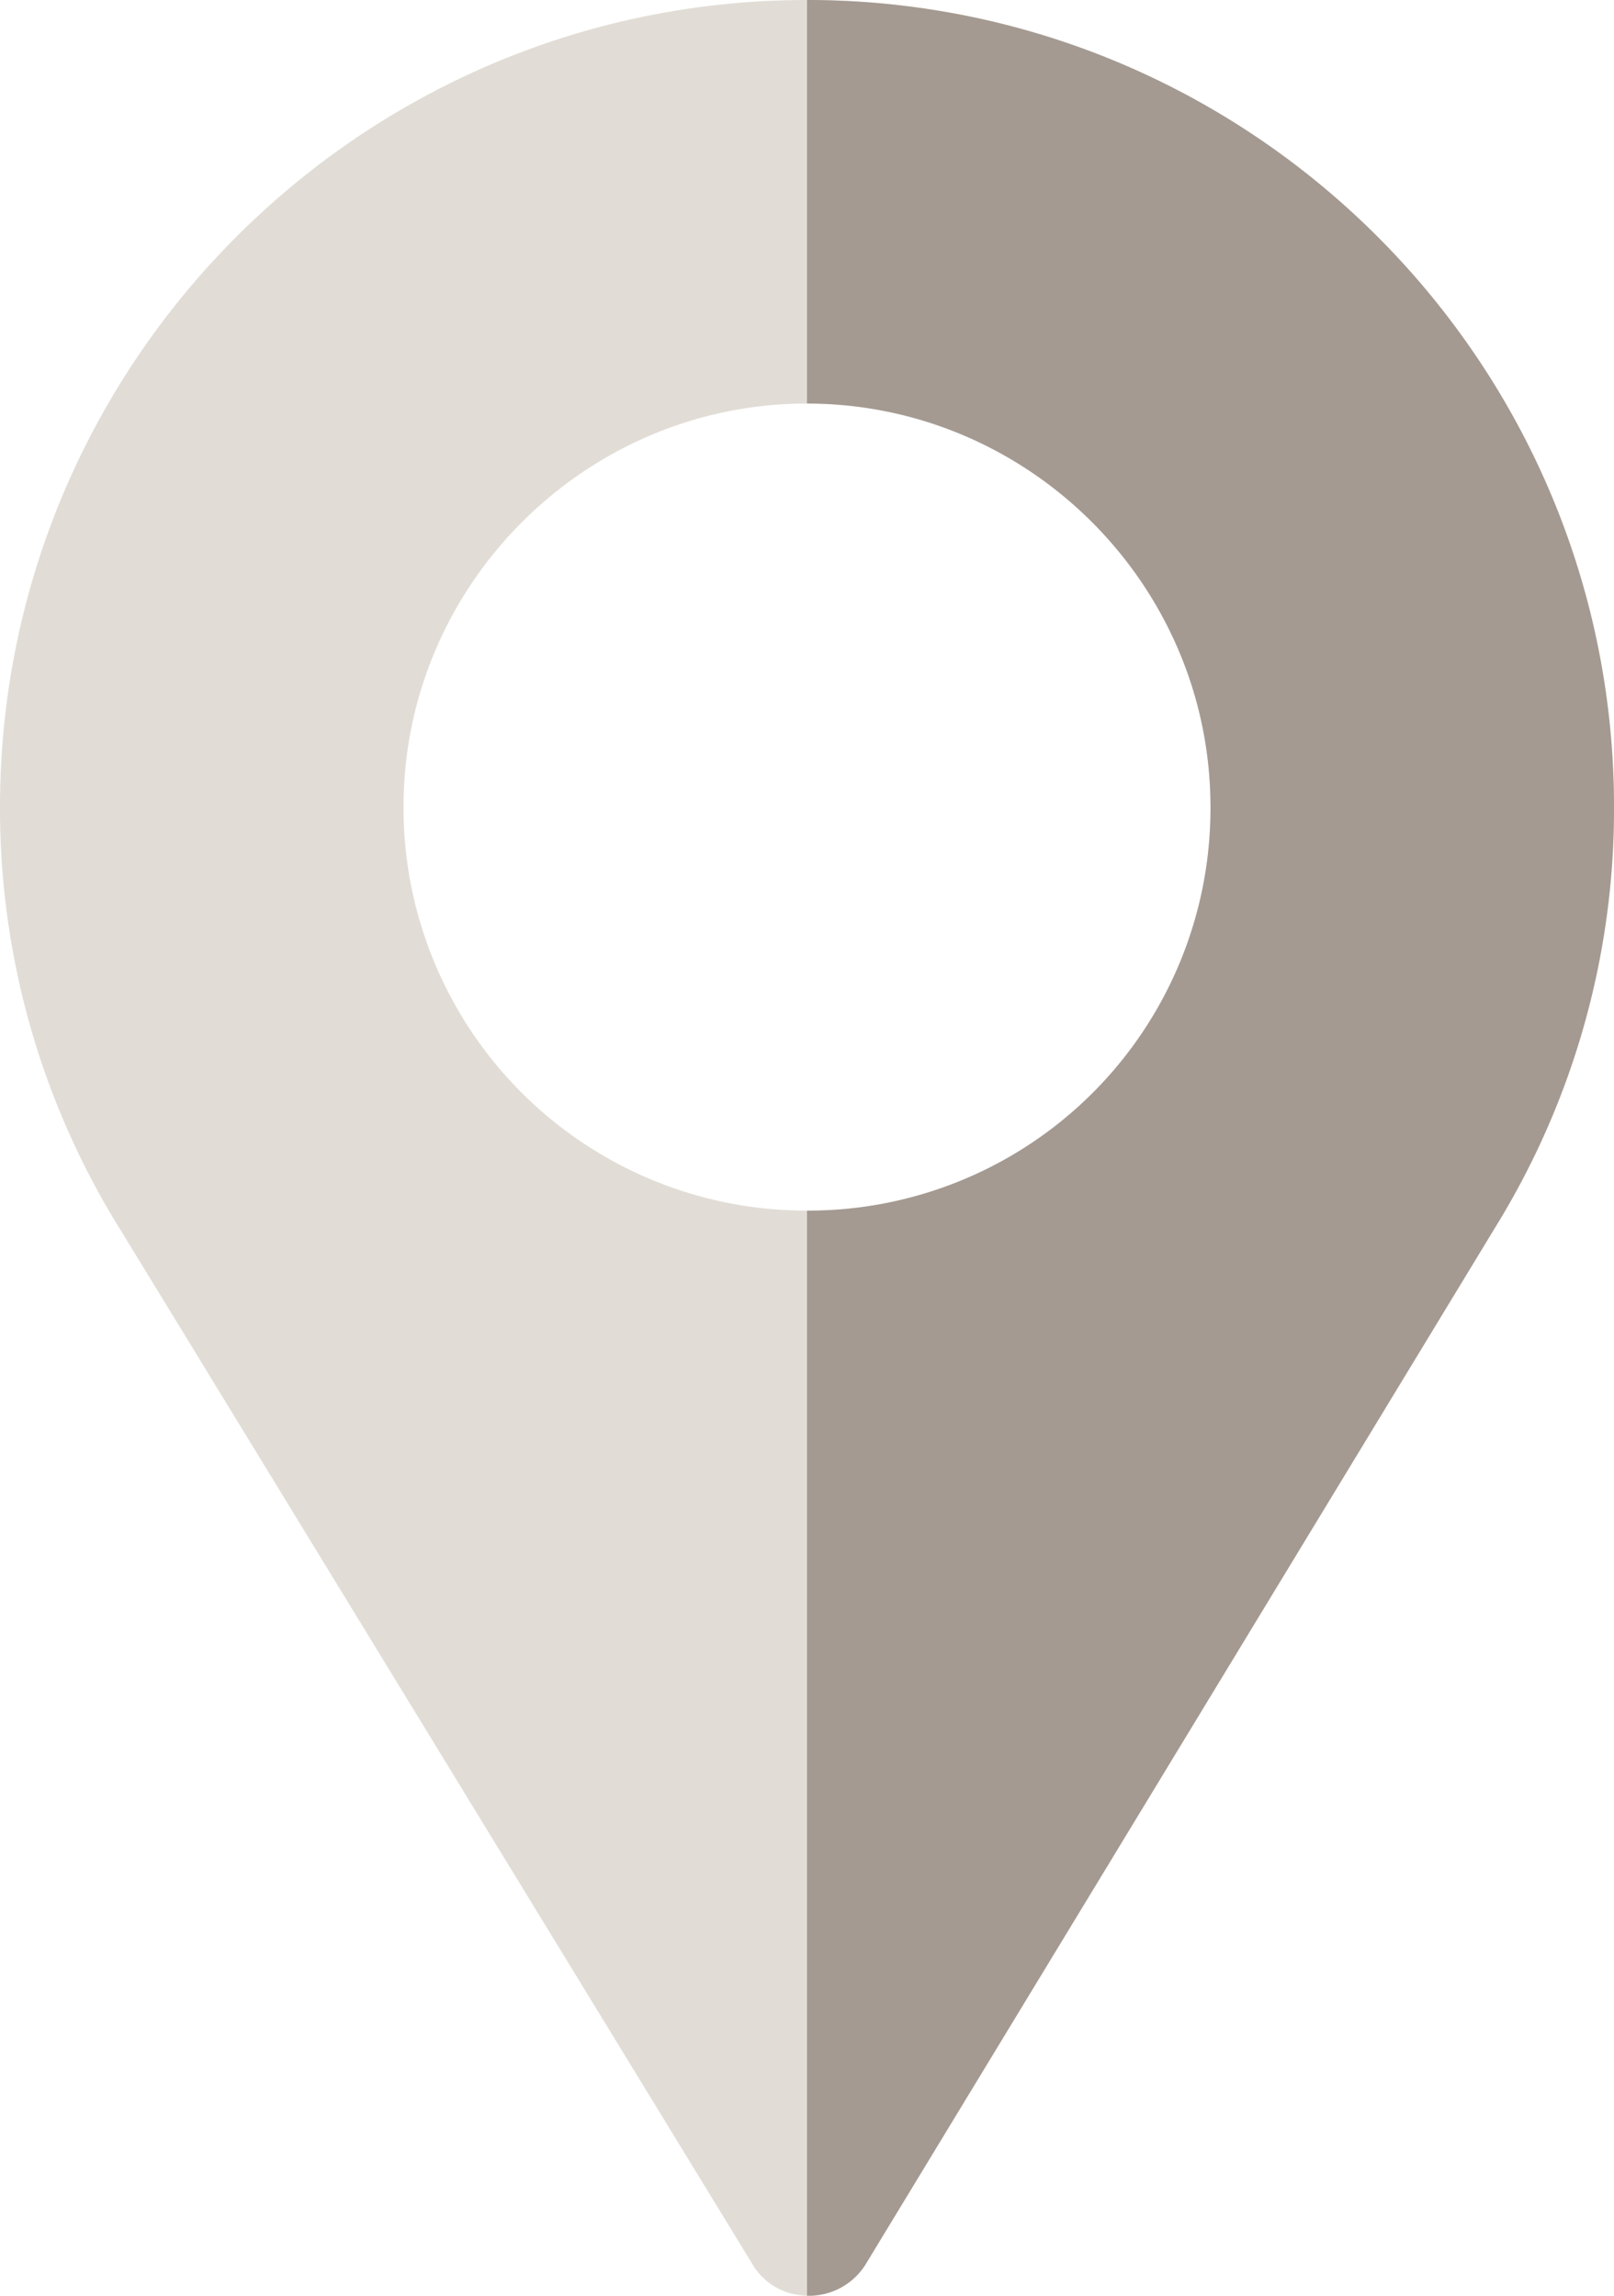 <svg xmlns="http://www.w3.org/2000/svg" id="Capa_1" data-name="Capa 1" width="360" height="512" viewBox="0 0 360 512"><defs><style>.cls-1{fill:#e1ddd6;}.cls-2{fill:#a49a92;}</style></defs><path class="cls-1" d="M256,0C156.7,0,76,80.7,76,180a177.49,177.49,0,0,0,27,94.5L243.8,504.92a14.21,14.21,0,0,0,10.2,6.9,14.93,14.93,0,0,0,15.3-7.2L410.5,272.1A177.51,177.51,0,0,0,436,180C436,80.7,355.3,0,256,0Zm0,270a89.88,89.88,0,0,1-90-90c0-49.5,40.5-90,90-90s90,40.5,90,90A89.68,89.68,0,0,1,256,270Z" transform="translate(-76)"></path><path class="cls-2" d="M256,0V90c49.5,0,90,40.5,90,90a89.68,89.68,0,0,1-90,90V512a14.85,14.85,0,0,0,13.3-7.37L410.5,272.1A177.51,177.51,0,0,0,436,180C436,80.7,355.3,0,256,0Z" transform="translate(-76)"></path></svg>